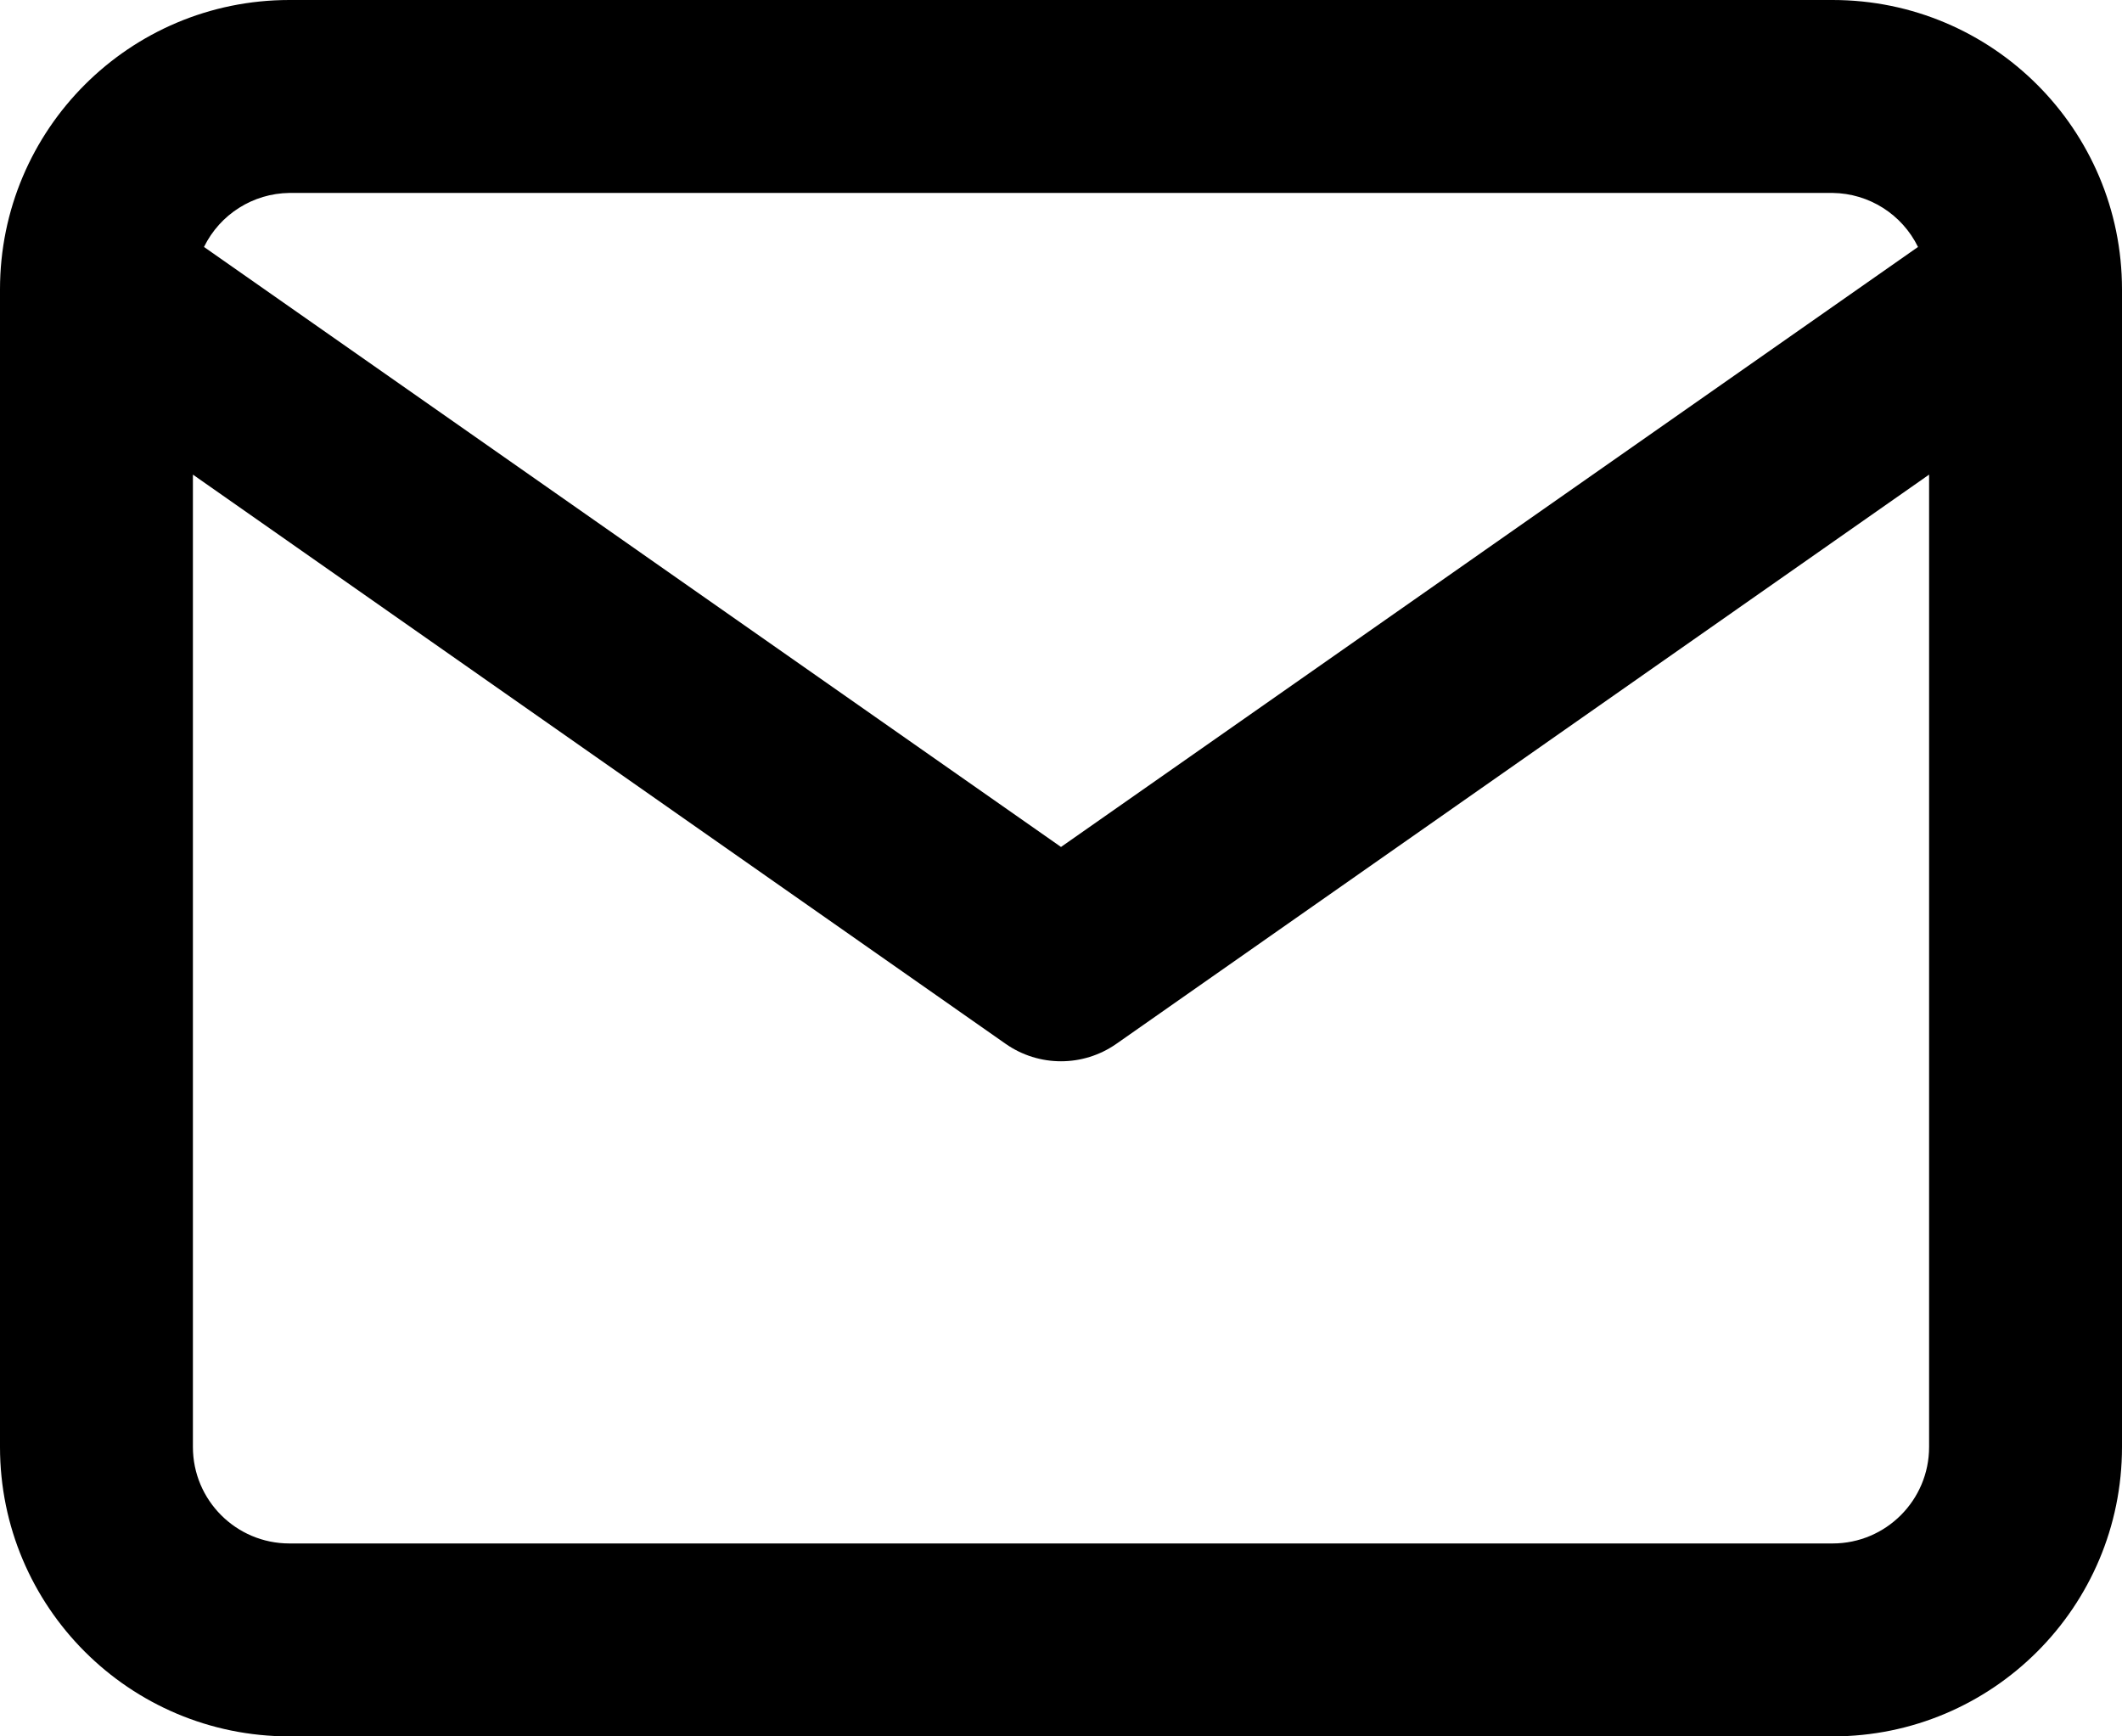 <?xml version="1.0" encoding="UTF-8"?>
<svg width="22px" height="18px" viewBox="0 0 22 18" version="1.1" xmlns="http://www.w3.org/2000/svg" xmlns:xlink="http://www.w3.org/1999/xlink">
    <title>icon/mail</title>
    <defs>
        <filter id="filter-1">
            <feColorMatrix in="SourceGraphic" type="matrix" values="0 0 0 0 1 0 0 0 0 1 0 0 0 0 1 0 0 0 1 0"></feColorMatrix>
        </filter>
    </defs>
    <g id="Symbols" stroke="none" stroke-width="1" fill="none" fill-rule="evenodd">
        <g id="desktop/header-w-nav-2" transform="translate(-1199, -11)">
            <g id="Group-3" transform="translate(50, 8)">
                <g id="icon/mail" transform="translate(1148, 0)" filter="url(#filter-1)">
                    <g id="mail" transform="translate(1, 3)" fill="#000000" fill-rule="nonzero">
                        <path d="M19,0 L3,0 C1.343,0 0,1.343 0,3 L0,15 C0,16.657 1.343,18 3,18 L19,18 C20.657,18 22,16.657 22,15 L22,3 C22,1.343 20.657,0 19,0 Z M3,2 L19,2 C19.377,2.005 19.719,2.221 19.885,2.56 L11,8.78 L2.115,2.56 C2.281,2.221 2.623,2.005 3,2 Z M19,16 L3,16 C2.448,16 2,15.552 2,15 L2,4.92 L10.425,10.82 C10.77,11.062 11.23,11.062 11.575,10.82 L20,4.92 L20,15 C20,15.552 19.552,16 19,16 Z" id="Shape"></path>
                    </g>
                </g>
            </g>
        </g>
    </g>
</svg>